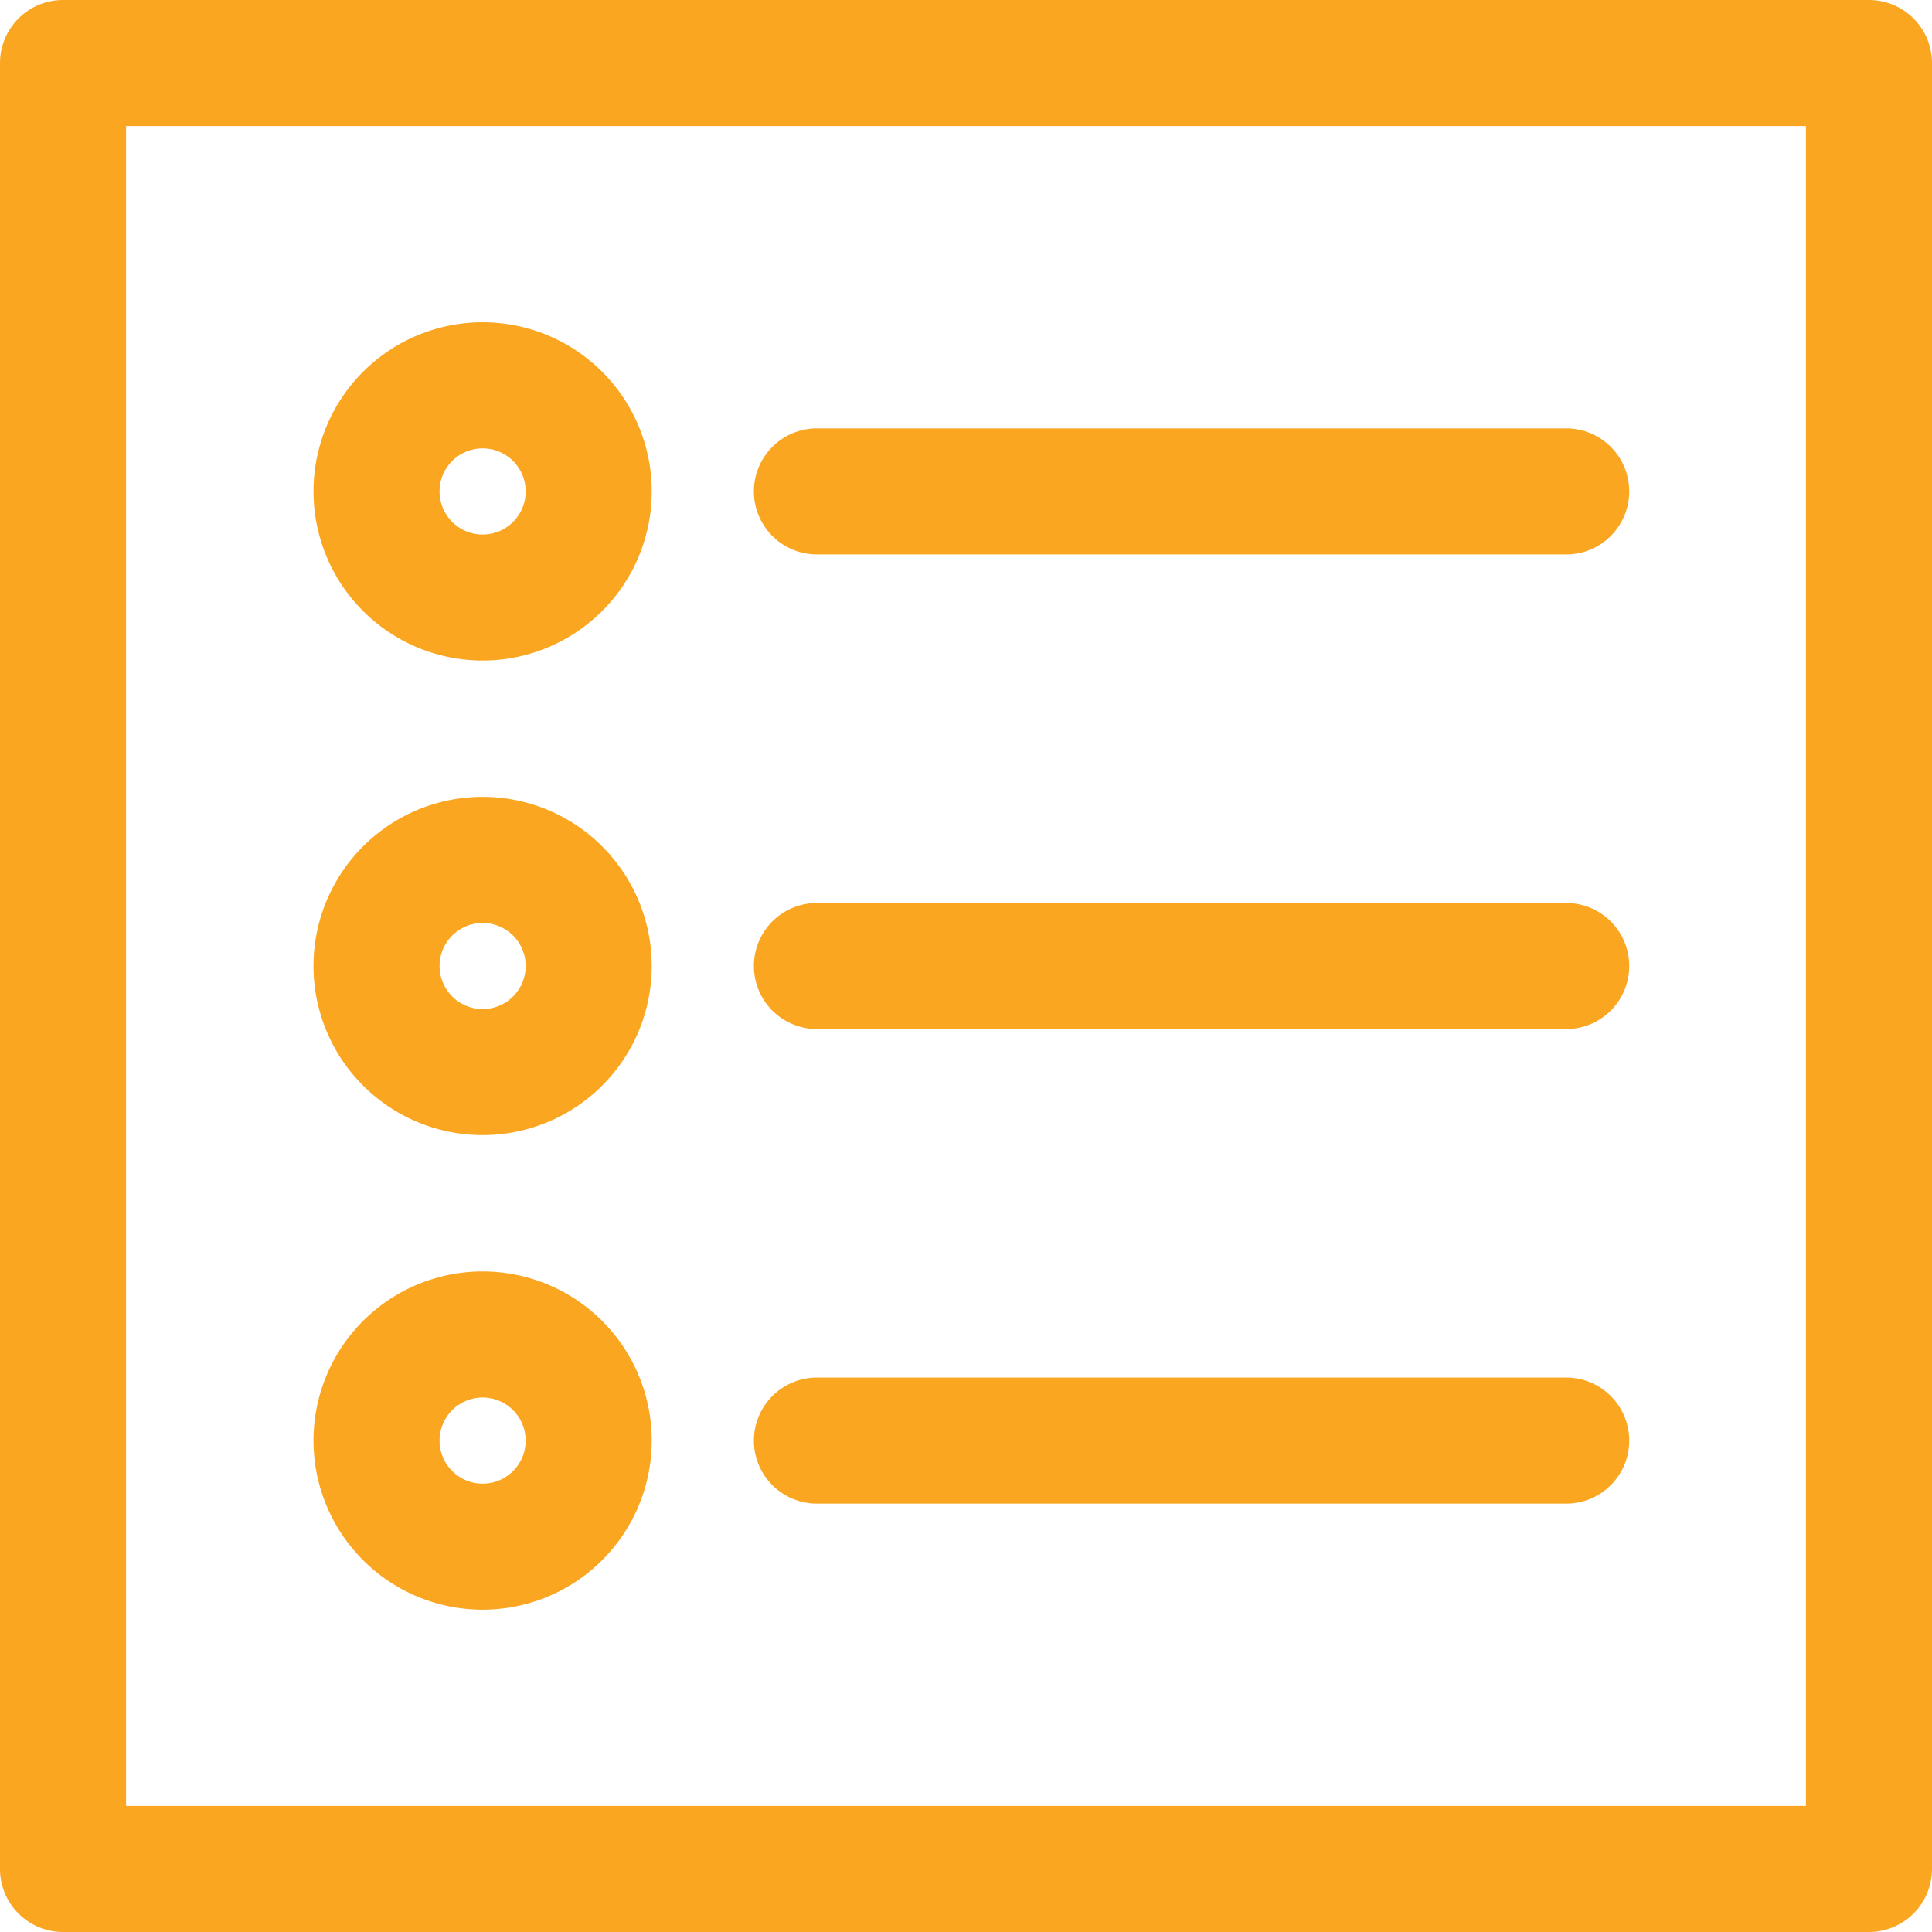 <svg data-name="Group 15205" xmlns="http://www.w3.org/2000/svg" width="42.269" height="42.269"><path data-name="Ellipse 118" d="M10.559 7.051a3.7 3.7 0 013.7 3.7 3.7 3.7 0 01-3.7 3.7 3.7 3.7 0 01-3.7-3.7 3.7 3.7 0 013.7-3.7zm0 4.643a.942.942 0 10-.942-.943.943.943 0 00.942.943z" fill="#faa621"/><path data-name="Line 295" d="M34.266 12.13H17.873a1.379 1.379 0 01-1.379-1.379 1.379 1.379 0 011.379-1.379h16.393a1.379 1.379 0 011.379 1.379 1.379 1.379 0 01-1.379 1.379z" fill="#faa621"/><path data-name="Ellipse 119" d="M10.559 17.434a3.7 3.7 0 013.7 3.7 3.7 3.7 0 01-3.7 3.7 3.7 3.7 0 01-3.7-3.7 3.7 3.7 0 013.7-3.7zm0 4.643a.942.942 0 10-.942-.943.943.943 0 00.942.943z" fill="#faa621"/><path data-name="Line 296" d="M34.266 22.514H17.873a1.379 1.379 0 01-1.379-1.379 1.379 1.379 0 011.379-1.379h16.393a1.379 1.379 0 011.379 1.379 1.379 1.379 0 01-1.379 1.379z" fill="#faa621"/><path data-name="Ellipse 120" d="M10.559 27.817a3.7 3.7 0 013.7 3.7 3.7 3.7 0 01-3.7 3.7 3.7 3.7 0 01-3.7-3.7 3.7 3.7 0 013.7-3.7zm0 4.643a.942.942 0 10-.942-.943.943.943 0 00.942.943z" fill="#faa621"/><path data-name="Line 297" d="M34.266 32.897H17.873a1.379 1.379 0 01-1.379-1.379 1.379 1.379 0 011.379-1.379h16.393a1.379 1.379 0 011.379 1.379 1.379 1.379 0 01-1.379 1.379z" fill="#faa621"/><path data-name="Rectangle 3414" d="M1.379 0H40.89a1.379 1.379 0 011.379 1.379V40.89a1.379 1.379 0 01-1.379 1.379H1.379A1.379 1.379 0 010 40.89V1.379A1.379 1.379 0 011.379 0zm38.132 2.758H2.758v36.753h36.753z" fill="#faa621"/></svg>